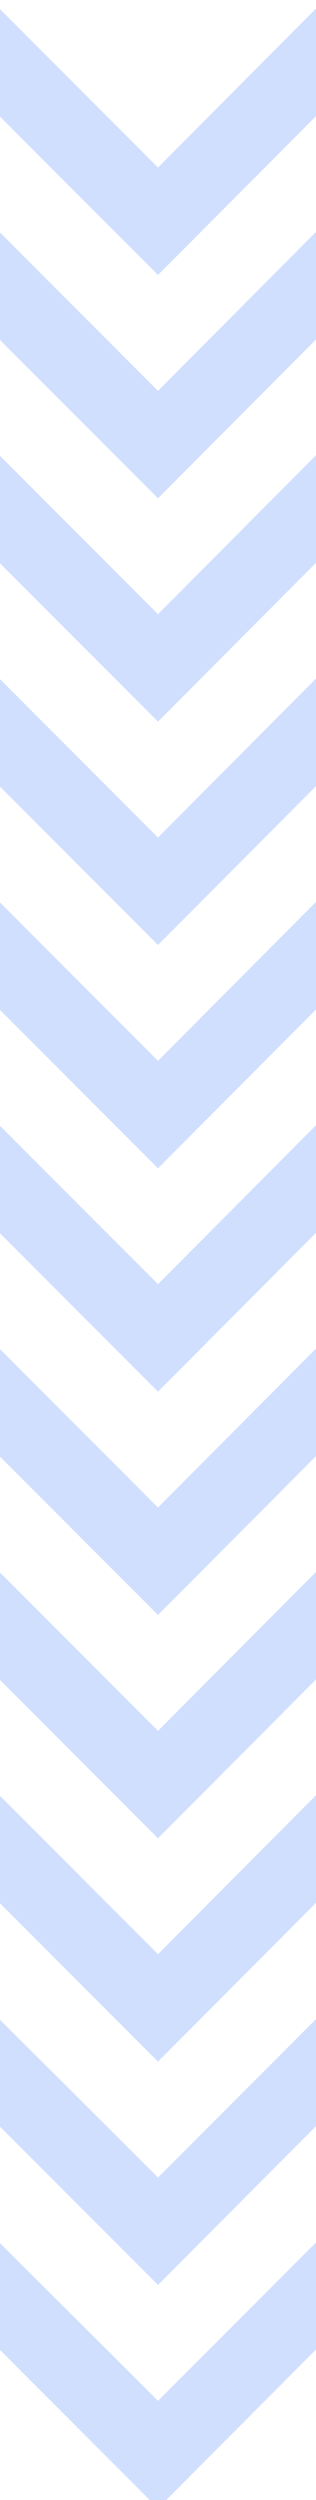 <svg id="レイヤー_1" xmlns="http://www.w3.org/2000/svg" xmlns:xlink="http://www.w3.org/1999/xlink" viewBox="0 0 38 300"><style>.st0{clip-path:url(#SVGID_2_)}.st1{fill:#d1dfff}</style><defs><path id="SVGID_1_" d="M0 1h38v300H0z"/></defs><clipPath id="SVGID_2_"><use xlink:href="#SVGID_1_" overflow="visible"/></clipPath><g class="st0"><path class="st1" d="M19 20.1L-7.6-6.5-14 0l33 33L51.9 0l-6.4-6.5z"/></g><g class="st0"><path class="st1" d="M19 46.9L-7.6 20.3l-6.4 6.5 33 33 32.9-33-6.4-6.5z"/></g><g class="st0"><path class="st1" d="M19 73.7L-7.6 47.1l-6.4 6.5 33 33 32.9-33-6.4-6.5z"/></g><g class="st0"><path class="st1" d="M19 100.5L-7.6 73.9l-6.4 6.5 33 33 32.9-33-6.4-6.5z"/></g><g class="st0"><path class="st1" d="M19 127.3l-26.6-26.6-6.4 6.5 33 33 32.9-33-6.4-6.5z"/></g><g class="st0"><path class="st1" d="M19 154.1l-26.6-26.6-6.4 6.5 33 33 32.9-33-6.4-6.5z"/></g><g class="st0"><path class="st1" d="M19 180.9l-26.6-26.6-6.4 6.5 33 33 32.9-33-6.4-6.5z"/></g><g class="st0"><path class="st1" d="M19 207.7l-26.6-26.6-6.4 6.5 33 33 32.9-33-6.4-6.5z"/></g><g class="st0"><path class="st1" d="M19 234.5l-26.6-26.6-6.4 6.5 33 33 32.9-33-6.4-6.5z"/></g><g class="st0"><path class="st1" d="M19 261.3l-26.6-26.5-6.4 6.4 33 33 32.9-33-6.4-6.4z"/></g><g class="st0"><path class="st1" d="M19 288.1l-26.6-26.5-6.4 6.4 33 33 32.9-33-6.4-6.4z"/></g></svg>
